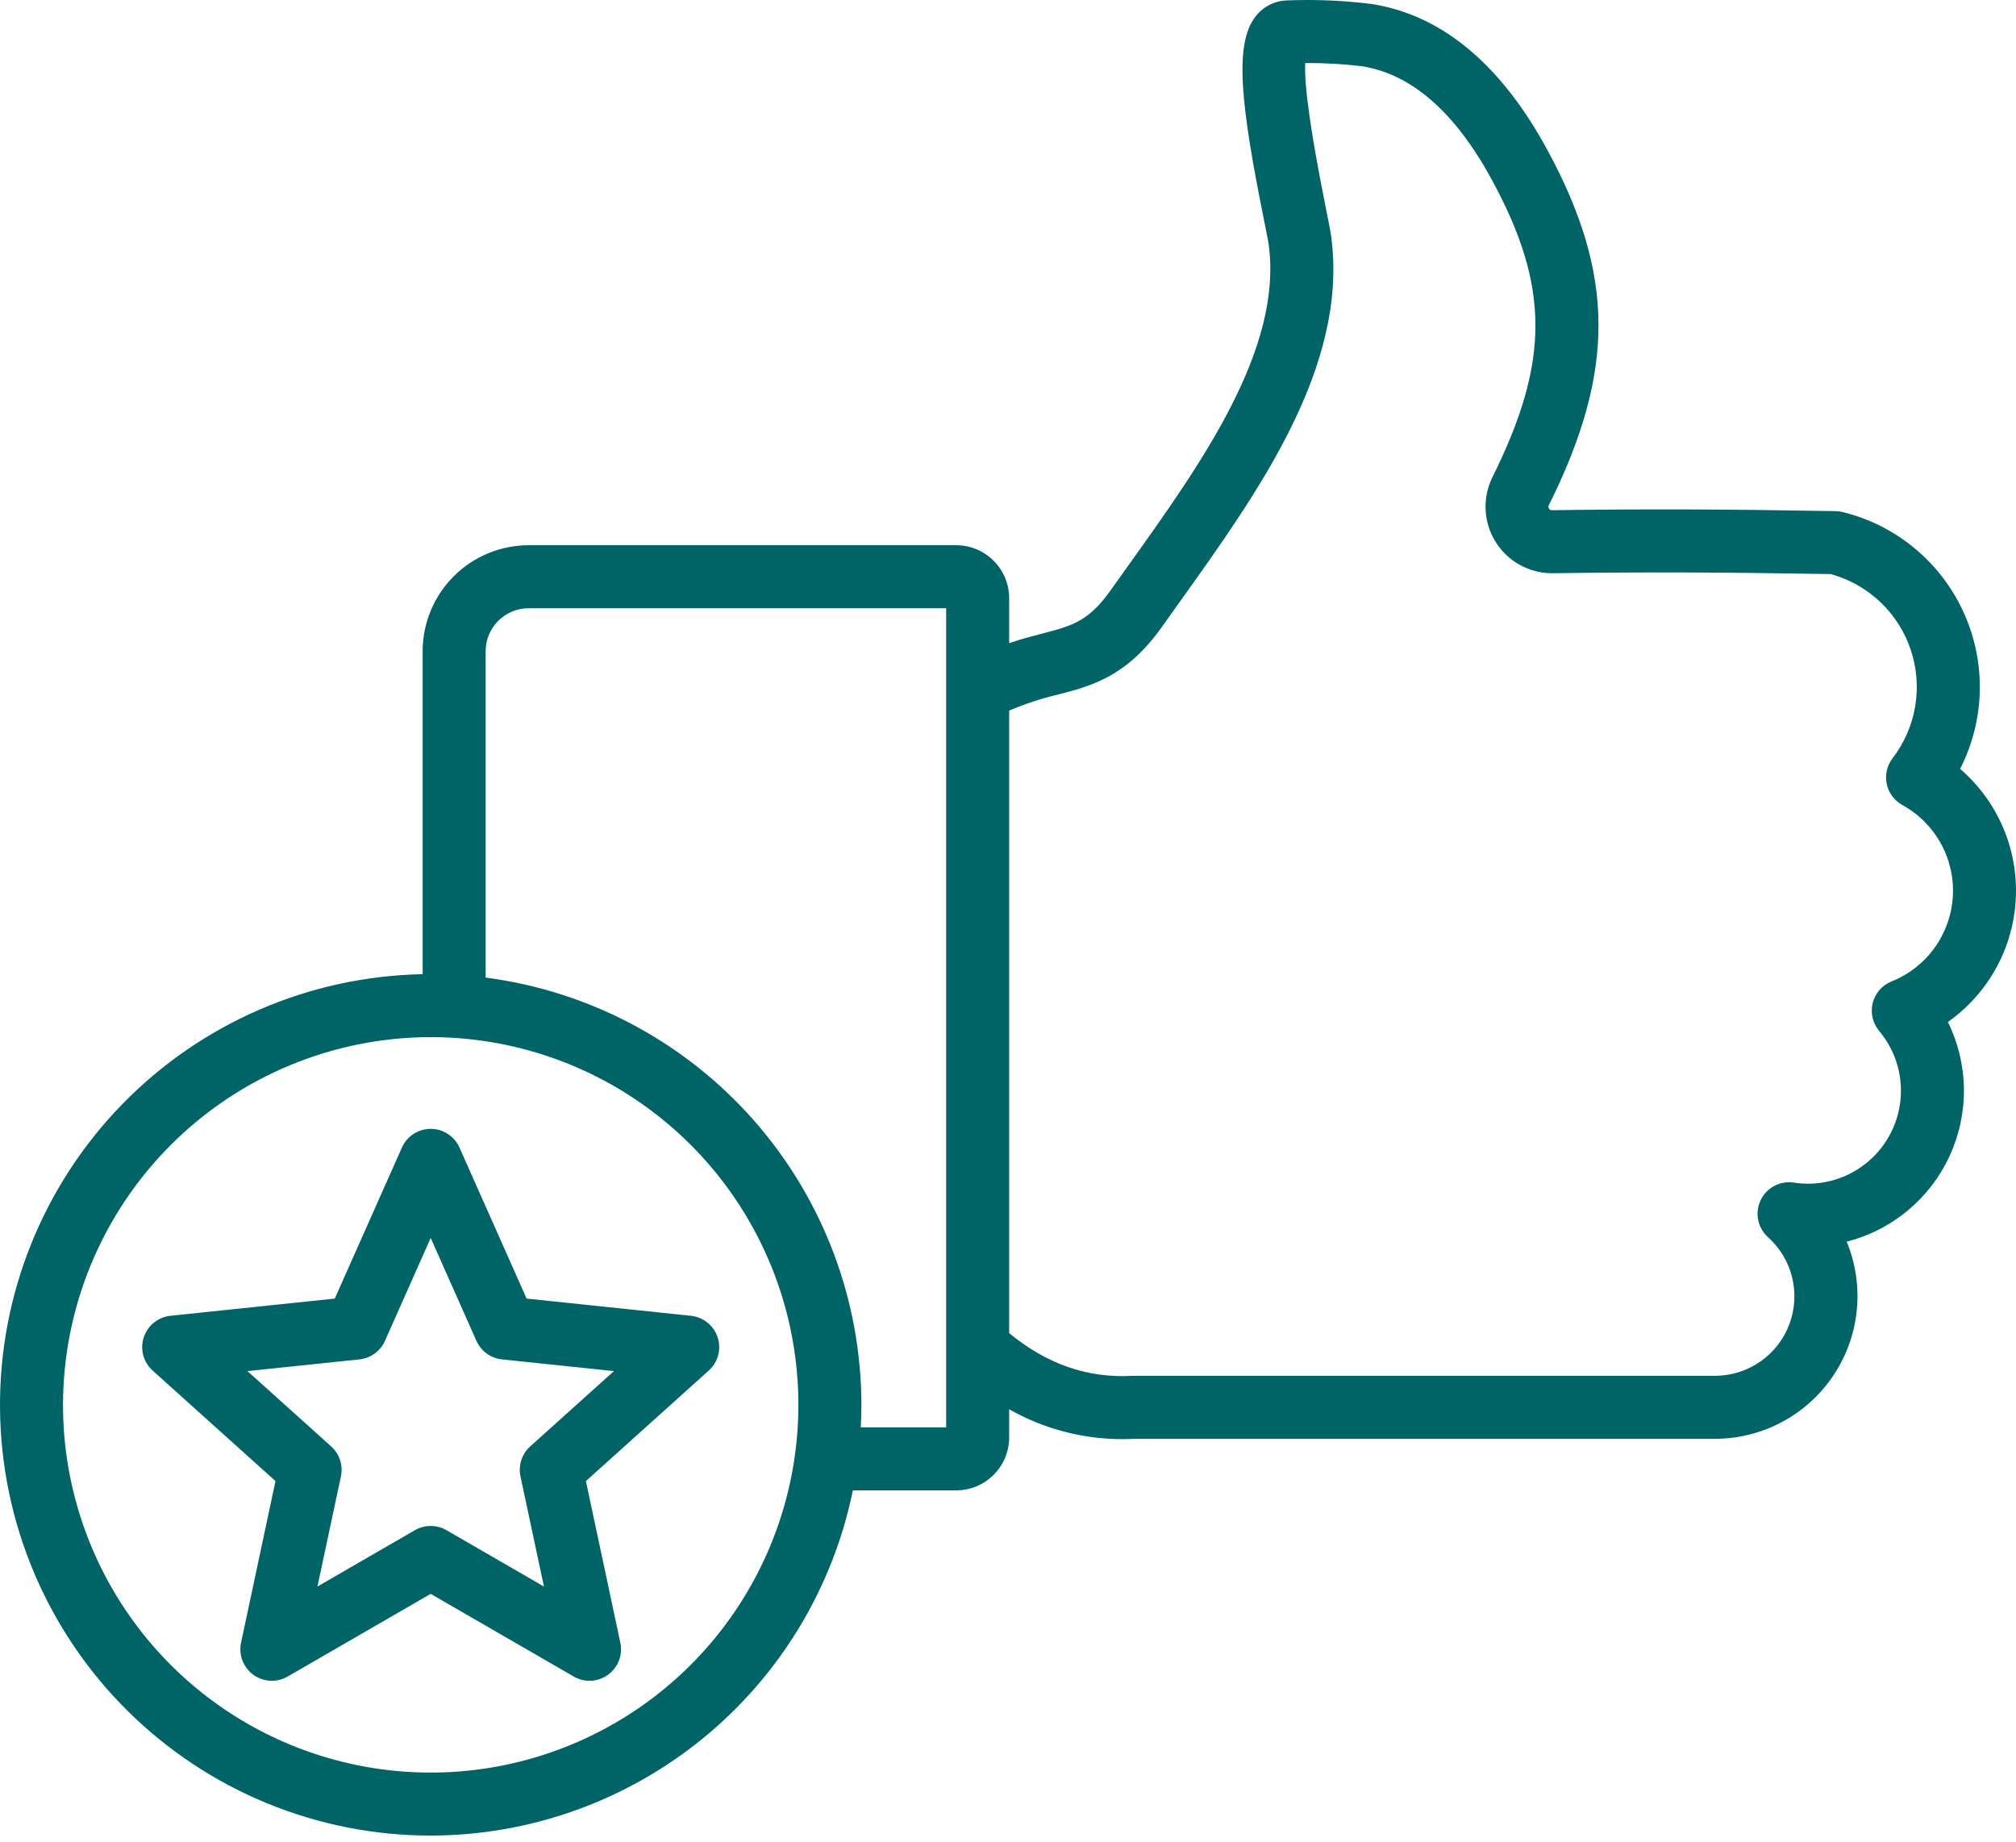 <?xml version="1.0" encoding="UTF-8"?> <svg xmlns="http://www.w3.org/2000/svg" width="104" height="95" viewBox="0 0 104 95" fill="none"><path d="M22.218 94.683C27.343 94.676 32.309 92.9 36.277 89.656C40.245 86.412 42.971 81.898 43.996 76.876H49.33C50.054 76.876 50.748 76.588 51.259 76.076C51.771 75.564 52.059 74.87 52.06 74.147V72.694C53.843 73.705 55.858 74.235 57.908 74.233C58.117 74.233 58.327 74.227 58.538 74.217H88.545C89.748 74.203 90.929 73.895 91.985 73.319C93.041 72.743 93.939 71.918 94.602 70.915C95.266 69.911 95.673 68.761 95.788 67.564C95.904 66.367 95.724 65.159 95.266 64.048C96.424 63.752 97.502 63.202 98.421 62.437C99.34 61.672 100.076 60.711 100.576 59.625C101.077 58.54 101.328 57.356 101.313 56.16C101.297 54.965 101.015 53.788 100.487 52.715C101.517 51.989 102.368 51.038 102.975 49.933C103.583 48.829 103.93 47.6 103.99 46.342C104.051 45.083 103.824 43.827 103.326 42.669C102.828 41.511 102.072 40.482 101.117 39.66C101.754 38.412 102.101 37.036 102.131 35.634C102.161 34.233 101.873 32.843 101.29 31.569C100.707 30.294 99.843 29.168 98.762 28.275C97.682 27.382 96.414 26.745 95.053 26.411C94.935 26.382 94.815 26.367 94.694 26.365C88.787 26.263 85.096 26.251 80.068 26.317C80.036 26.322 80.004 26.316 79.976 26.3C79.948 26.285 79.925 26.261 79.912 26.233C79.891 26.208 79.879 26.177 79.877 26.145C79.876 26.113 79.885 26.081 79.903 26.055C83.336 19.143 83.315 14.181 79.83 7.745C77.438 3.331 74.406 0.797 70.814 0.214C69.336 0.024 67.845 -0.039 66.356 0.023C66.046 0.037 65.744 0.119 65.469 0.263C65.195 0.407 64.955 0.609 64.767 0.856C63.645 2.293 64.029 5.489 65.19 11.266C65.31 11.867 65.424 12.433 65.452 12.64C66.168 18.036 61.95 23.933 58.23 29.138C57.915 29.578 57.603 30.015 57.294 30.449C56.151 32.061 55.3 32.282 53.755 32.684C53.255 32.813 52.688 32.962 52.06 33.173V30.854C52.059 30.13 51.771 29.437 51.259 28.925C50.748 28.413 50.054 28.125 49.33 28.124H27.268C25.819 28.126 24.43 28.702 23.406 29.727C22.381 30.751 21.805 32.14 21.803 33.588V50.251C15.948 50.361 10.372 52.777 6.289 56.976C2.206 61.175 -0.054 66.816 0.001 72.672C0.056 78.529 2.42 84.127 6.581 88.249C10.742 92.371 16.362 94.683 22.218 94.683V94.683ZM54.572 35.829C56.314 35.376 58.116 34.908 59.946 32.329C60.251 31.899 60.56 31.465 60.874 31.027C64.945 25.334 69.559 18.881 68.674 12.212C68.633 11.899 68.53 11.392 68.376 10.626C67.625 6.879 67.274 4.407 67.332 3.252C68.322 3.244 69.311 3.3 70.294 3.422C72.839 3.836 75.086 5.811 76.972 9.294C79.947 14.785 79.952 18.65 76.993 24.609C76.733 25.132 76.611 25.713 76.638 26.297C76.665 26.88 76.841 27.447 77.149 27.943C77.456 28.44 77.885 28.85 78.396 29.134C78.906 29.418 79.48 29.568 80.064 29.568H80.111C85.047 29.503 88.687 29.514 94.446 29.612C95.4 29.875 96.275 30.368 96.994 31.048C97.713 31.728 98.254 32.575 98.569 33.514C98.884 34.452 98.963 35.453 98.8 36.43C98.637 37.406 98.236 38.327 97.633 39.112C97.49 39.298 97.39 39.513 97.338 39.741C97.285 39.969 97.283 40.206 97.331 40.435C97.379 40.665 97.476 40.881 97.616 41.069C97.755 41.257 97.933 41.413 98.139 41.526C98.975 41.986 99.664 42.675 100.125 43.511C100.585 44.348 100.799 45.298 100.741 46.251C100.682 47.205 100.354 48.122 99.795 48.896C99.236 49.67 98.468 50.269 97.582 50.624C97.343 50.719 97.13 50.87 96.961 51.064C96.792 51.257 96.672 51.488 96.609 51.737C96.547 51.986 96.544 52.247 96.602 52.497C96.659 52.748 96.776 52.981 96.941 53.178C97.568 53.925 97.953 54.845 98.043 55.816C98.134 56.787 97.926 57.763 97.448 58.613C96.97 59.463 96.244 60.147 95.367 60.574C94.49 61 93.504 61.15 92.54 61.002C92.194 60.948 91.84 61.008 91.531 61.172C91.222 61.337 90.974 61.596 90.824 61.913C90.674 62.229 90.631 62.585 90.7 62.928C90.769 63.272 90.947 63.583 91.208 63.817C91.821 64.368 92.255 65.091 92.451 65.892C92.647 66.693 92.598 67.534 92.308 68.306C92.019 69.079 91.504 69.746 90.829 70.22C90.155 70.695 89.353 70.955 88.529 70.967H58.496C58.467 70.967 58.438 70.967 58.409 70.969C56.099 71.094 54.017 70.371 52.06 68.767V36.655C52.871 36.307 53.712 36.03 54.572 35.829ZM27.268 31.374H48.81V73.626H44.406C44.426 73.242 44.436 72.854 44.437 72.465C44.43 67.065 42.46 61.852 38.894 57.797C35.327 53.742 30.408 51.122 25.053 50.426V33.588C25.054 33.001 25.288 32.438 25.703 32.023C26.118 31.608 26.681 31.375 27.268 31.374ZM22.218 53.497C25.97 53.497 29.637 54.609 32.757 56.693C35.876 58.778 38.307 61.74 39.743 65.206C41.179 68.672 41.554 72.486 40.822 76.166C40.09 79.846 38.284 83.225 35.631 85.878C32.978 88.531 29.598 90.337 25.919 91.069C22.239 91.801 18.425 91.425 14.959 89.989C11.493 88.554 8.531 86.122 6.446 83.003C4.362 79.883 3.25 76.216 3.25 72.464C3.256 67.435 5.256 62.614 8.812 59.058C12.368 55.503 17.189 53.502 22.218 53.497ZM12.435 84.734C12.37 85.042 12.395 85.362 12.507 85.655C12.62 85.949 12.815 86.203 13.069 86.388C13.324 86.573 13.626 86.68 13.94 86.696C14.254 86.713 14.566 86.637 14.838 86.48L22.218 82.215L29.599 86.48C29.871 86.637 30.183 86.713 30.497 86.696C30.811 86.68 31.113 86.573 31.367 86.388C31.622 86.203 31.817 85.949 31.929 85.655C32.042 85.362 32.067 85.042 32.001 84.734L30.225 76.397L36.563 70.696C36.796 70.486 36.964 70.213 37.046 69.909C37.127 69.605 37.119 69.284 37.022 68.986C36.925 68.687 36.743 68.422 36.498 68.225C36.254 68.027 35.958 67.904 35.645 67.871L27.166 66.984L23.703 59.194C23.576 58.907 23.367 58.663 23.104 58.492C22.84 58.321 22.532 58.229 22.218 58.229C21.904 58.229 21.596 58.321 21.333 58.492C21.069 58.663 20.861 58.907 20.733 59.194L17.27 66.984L8.791 67.871C8.479 67.904 8.182 68.027 7.938 68.225C7.694 68.422 7.512 68.687 7.415 68.986C7.318 69.285 7.309 69.605 7.391 69.909C7.472 70.213 7.64 70.486 7.874 70.696L14.212 76.397L12.435 84.734ZM12.765 70.724L18.543 70.12C18.827 70.09 19.098 69.986 19.329 69.818C19.56 69.65 19.743 69.425 19.859 69.164L22.218 63.856L24.578 69.164C24.694 69.425 24.877 69.65 25.108 69.818C25.339 69.986 25.61 70.09 25.894 70.12L31.672 70.724L27.353 74.609C27.14 74.799 26.982 75.043 26.894 75.315C26.806 75.586 26.791 75.876 26.85 76.156L28.061 81.837L23.032 78.93C22.784 78.787 22.504 78.712 22.218 78.712C21.933 78.712 21.652 78.787 21.405 78.93L16.376 81.837L17.587 76.156C17.646 75.876 17.631 75.586 17.543 75.315C17.455 75.043 17.296 74.799 17.084 74.609L12.765 70.724Z" fill="#006366"></path></svg> 